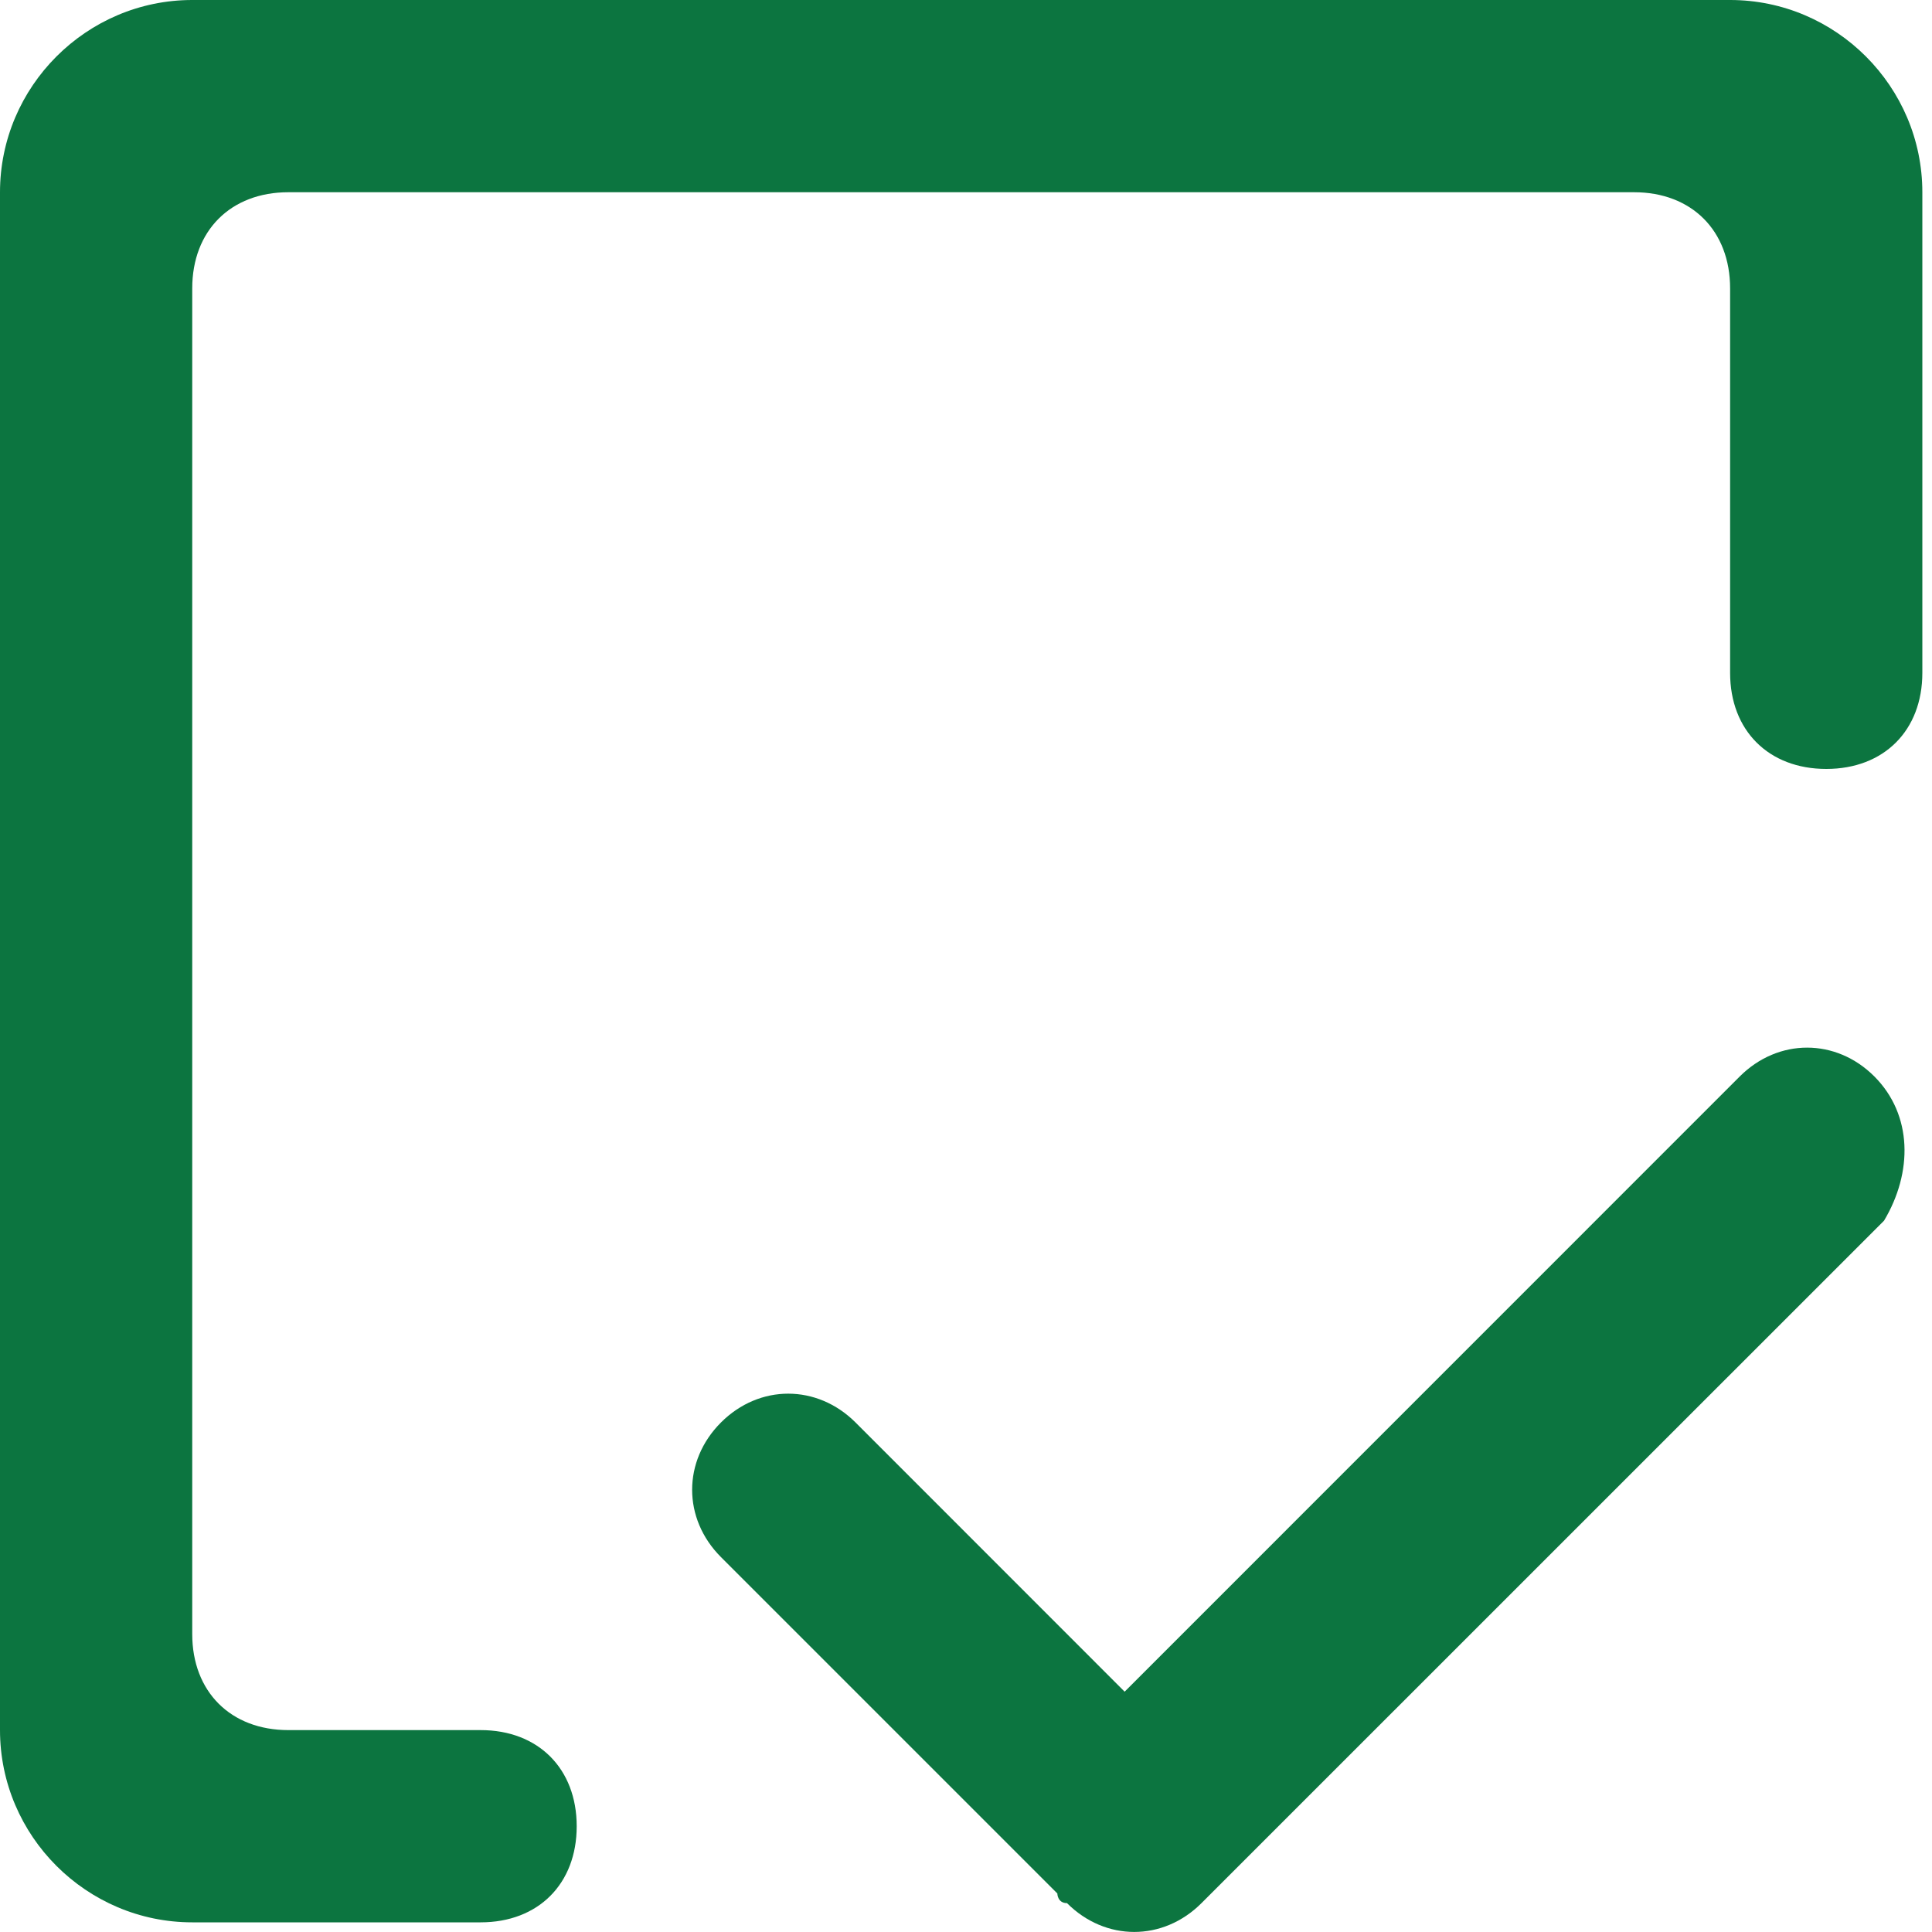 <svg width="18" height="18" viewBox="0 0 18 18" fill="none" xmlns="http://www.w3.org/2000/svg">
<g clip-path="url(#clip0_5744_5698)">
<path d="M17.91 6.269C17.91 6.806 17.552 7.164 17.015 7.164C16.478 7.164 16.119 6.806 16.119 6.269V2.687C16.119 2.149 15.761 1.791 15.224 1.791H2.687C2.149 1.791 1.791 2.149 1.791 2.687V15.224C1.791 15.761 2.149 16.119 2.687 16.119H4.478C5.015 16.119 5.373 16.478 5.373 17.015C5.373 17.552 5.015 17.91 4.478 17.91H1.791C0.806 17.91 0 17.105 0 16.119V1.791C0 0.806 0.806 0 1.791 0H16.119C17.105 0 17.91 0.806 17.91 1.791V6.269Z" fill="#0C7540"/>
<path d="M17.463 10.029C17.105 9.671 16.568 9.671 16.209 10.029L10.478 15.761L7.971 13.253C7.612 12.895 7.075 12.895 6.717 13.253C6.359 13.611 6.359 14.149 6.717 14.507L9.851 17.641C9.851 17.641 9.851 17.731 9.941 17.731C10.299 18.089 10.836 18.089 11.194 17.731L17.553 11.373C17.821 10.925 17.821 10.388 17.463 10.029Z" fill="#0C7540"/>
</g>
<defs>
<clipPath id="clip0_5744_5698">
<rect width="18" height="18" fill="white"/>
</clipPath>
</defs>
</svg>
